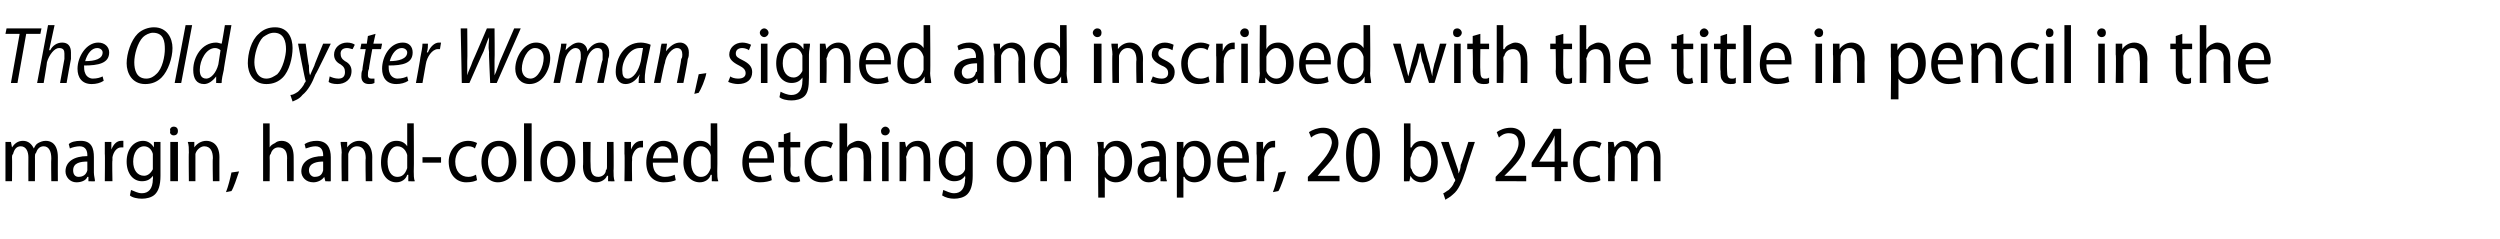 <?xml version="1.0" standalone="no"?><!DOCTYPE svg PUBLIC "-//W3C//DTD SVG 1.1//EN" "http://www.w3.org/Graphics/SVG/1.1/DTD/svg11.dtd"><svg xmlns="http://www.w3.org/2000/svg" version="1.1" width="229px" height="21.9px" viewBox="0 -2 229 21.9" style="top:-2px"><desc>The Old Oyster Woman, signed and inscribed with the title in pencil in the margin, hand-coloured etching on paper, 20</desc><defs/><g id="Polygon145033"><path d="m.5 12v-1h.5l.1.5s-.02.04 0 0c.2-.3.5-.6 1-.6c.5 0 .8.3 1 .7c.1-.2.2-.4.4-.5c.2-.1.4-.2.7-.2c.5 0 1.1.3 1.1 1.5c-.01 0 0 2.2 0 2.2h-.6s-.03-2.09 0-2.1c0-.6-.2-1.1-.7-1.1c-.4 0-.6.3-.7.6c-.1.1-.1.2-.1.4c.01-.05 0 2.2 0 2.2h-.6s-.01-2.21 0-2.2c0-.5-.2-1-.7-1c-.4 0-.6.3-.7.7c-.1.1-.1.2-.1.3c.02 0 0 2.2 0 2.2h-.6V12zm8.1 1.8c0 .3.1.6.1.8c-.01.02-.6 0-.6 0v-.4h-.1c-.1.3-.5.5-1 .5c-.6 0-1-.5-1-1c0-.9.8-1.4 2-1.4v-.1c0-.3-.1-.8-.7-.8c-.3 0-.7.1-.9.2l-.1-.4c.2-.2.6-.3 1.1-.3c1 0 1.2.7 1.2 1.5v1.4zm-.6-1c-.6 0-1.3.1-1.3.8c0 .4.2.6.5.6c.4 0 .7-.2.8-.6v-.8zm1.6-.7V11h.6v.7s.01-.04 0 0c.2-.5.5-.8.9-.8h.2v.6h-.2c-.4 0-.7.4-.8.9v.3c-.04-.03 0 1.9 0 1.9h-.7s.03-2.53 0-2.5zm5.1 2c0 .9-.2 1.4-.5 1.7c-.3.3-.8.4-1.2.4c-.4 0-.9-.1-1.1-.3l.1-.5c.3.1.6.3 1 .3c.6 0 1-.4 1-1.3c.03.04 0-.3 0-.3c0 0 .02-.04 0 0c-.2.3-.5.5-1 .5c-.8 0-1.4-.7-1.4-1.8c0-1.2.7-1.9 1.5-1.9c.5 0 .8.3 1 .6c-.01 0 0 0 0 0v-.5h.6v3.1zm-.7-1.7v-.3c-.1-.4-.4-.7-.8-.7c-.6 0-1 .6-1 1.4c0 .8.4 1.3 1 1.3c.3 0 .6-.2.8-.6v-1.1zm1.6 2.2V11h.7v3.6h-.7zm.7-4.6c0 .2-.1.4-.4.4c-.2 0-.4-.2-.3-.4c-.1-.2.1-.4.3-.4c.3 0 .4.2.4.4zm1 2c0-.4 0-.7-.1-1h.6v.5s.05.04 0 0c.2-.3.6-.6 1.1-.6c.5 0 1.2.3 1.2 1.5c-.01-.02 0 2.2 0 2.2h-.6s-.04-2.14 0-2.1c0-.6-.2-1.1-.8-1.1c-.3 0-.7.3-.8.7v2.5h-.6s-.03-2.64 0-2.6zm3.4 3.6c.2-.5.4-1.3.5-1.8l.7-.1c-.2.6-.5 1.5-.7 1.8l-.5.1zm3.4-6.3h.6v2.2s.03.01 0 0c.1-.2.3-.3.5-.4c.1-.1.3-.2.6-.2c.5 0 1.1.3 1.1 1.5c.01-.01 0 2.2 0 2.2h-.6s-.02-2.14 0-2.1c0-.6-.2-1-.8-1c-.3 0-.6.2-.7.6c-.1.1-.1.2-.1.3c.02-.02 0 2.2 0 2.2h-.6V9.3zm6.2 4.5v.8c.02.02-.5 0-.5 0l-.1-.4s-.02-.01 0 0c-.2.3-.6.5-1 .5c-.7 0-1.1-.5-1.1-1c0-.9.8-1.4 2-1.4v-.1c0-.3-.1-.8-.7-.8c-.3 0-.6.1-.9.2l-.1-.4c.3-.2.7-.3 1.1-.3c1 0 1.3.7 1.3 1.5v1.4zm-.7-1c-.5 0-1.3.1-1.3.8c0 .4.3.6.5.6c.5 0 .7-.2.8-.6v-.8zm1.7-.8c0-.4-.1-.7-.1-1h.6v.5s.04.04 0 0c.2-.3.6-.6 1.1-.6c.5 0 1.2.3 1.2 1.5c-.01-.02 0 2.2 0 2.2h-.6s-.04-2.14 0-2.1c0-.6-.2-1.1-.8-1.1c-.4 0-.7.3-.8.7v2.5h-.6s-.04-2.64 0-2.6zm6.6-2.7s.03 4.41 0 4.4c0 .3 0 .7.1.9c-.04.02-.6 0-.6 0v-.6s-.05.05-.1 0c-.1.4-.5.7-1 .7c-.8 0-1.4-.7-1.4-1.8c0-1.3.6-2 1.4-2c.5 0 .8.2 1 .5c-.01.04 0 0 0 0V9.3h.6zm-.6 3.1v-.2c-.1-.4-.4-.8-.9-.8c-.6 0-.9.7-.9 1.4c0 .8.3 1.4.9 1.4c.4 0 .7-.2.9-.8v-1zm3.1 0v.5h-1.7v-.5h1.7zm3.3 2.1c-.2.1-.5.2-1 .2c-.9 0-1.6-.7-1.6-1.9c0-1 .7-1.9 1.8-1.9c.3 0 .6.1.8.2l-.2.5c-.1-.1-.3-.2-.6-.2c-.8 0-1.2.7-1.2 1.4c0 .9.5 1.4 1.2 1.4c.3 0 .5-.1.7-.2l.1.5zm3.6-1.7c0 1.3-.9 1.9-1.7 1.9c-.8 0-1.5-.7-1.5-1.9c0-1.2.7-1.9 1.6-1.9c.9 0 1.6.7 1.6 1.9zm-2.6 0c0 .8.4 1.4 1 1.4c.6 0 .9-.7.9-1.4c0-.6-.2-1.4-.9-1.4c-.7 0-1 .8-1 1.4zM48 9.3h.7v5.3h-.7V9.3zm4.7 3.5c0 1.3-.9 1.9-1.6 1.9c-.9 0-1.6-.7-1.6-1.9c0-1.2.7-1.9 1.6-1.9c.9 0 1.6.7 1.6 1.9zm-2.6 0c0 .8.4 1.4 1 1.4c.6 0 .9-.7.9-1.4c0-.6-.2-1.4-.9-1.4c-.7 0-1 .8-1 1.4zm6.1.8c0 .4 0 .7.1 1c-.04.02-.6 0-.6 0v-.5h-.1c-.1.3-.5.6-1 .6c-.6 0-1.2-.4-1.2-1.5c.04-.03 0-2.2 0-2.2h.7s-.03 2.07 0 2.1c0 .6.1 1.1.7 1.1c.4 0 .7-.3.7-.6c.1-.1.1-.2.1-.3V11h.6s.03 2.63 0 2.6zm1-1.5V11h.6v.7s.02-.04 0 0c.2-.5.5-.8 1-.8h.1v.6h-.2c-.4 0-.7.4-.8.9v.3c-.03-.03 0 1.9 0 1.9h-.7s.04-2.53 0-2.5zm2.6.8c0 1 .6 1.3 1.1 1.3c.4 0 .7-.1.9-.2l.1.5c-.2.1-.6.2-1.1.2c-1 0-1.6-.7-1.6-1.8c0-1.2.6-2 1.6-2c1 0 1.3 1 1.3 1.7v.3h-2.3zm1.7-.4c0-.6-.2-1.1-.8-1.1c-.6 0-.8.6-.9 1.1h1.7zm4.2-3.2s.03 4.41 0 4.4c0 .3 0 .7.1.9c-.04.02-.6 0-.6 0v-.6s-.06.05-.1 0c-.1.4-.5.7-1 .7c-.8 0-1.5-.7-1.5-1.8c0-1.3.7-2 1.5-2c.5 0 .8.2 1 .5c-.02.04 0 0 0 0V9.3h.6zm-.6 3.1v-.2c-.1-.4-.4-.8-.9-.8c-.6 0-.9.7-.9 1.4c0 .8.3 1.4.9 1.4c.4 0 .7-.2.9-.8v-1zm3.5.5c0 1 .5 1.3 1.1 1.3c.4 0 .7-.1.9-.2l.1.5c-.2.1-.6.2-1.1.2c-1 0-1.6-.7-1.6-1.8c0-1.2.6-2 1.5-2c1.1 0 1.4 1 1.4 1.7v.3h-2.3zm1.7-.4c0-.6-.2-1.1-.8-1.1c-.6 0-.9.6-.9 1.1h1.7zm2.1-2.4v.9h.9v.5h-.9s.03 1.99 0 2c0 .5.2.7.5.7c.1 0 .2 0 .3-.1l.1.5c-.2.1-.3.1-.6.1c-.3 0-.5-.1-.7-.3c-.1-.2-.2-.5-.2-.9v-2h-.5v-.5h.5v-.7l.6-.2zm3.9 4.4c-.2.1-.5.2-1 .2c-1 0-1.6-.7-1.6-1.9c0-1 .7-1.9 1.8-1.9c.3 0 .6.1.8.2l-.2.5c-.1-.1-.3-.2-.6-.2c-.8 0-1.2.7-1.2 1.4c0 .9.5 1.4 1.2 1.4c.3 0 .5-.1.7-.2l.1.5zm.6-5.2h.7v2.2s-.01.01 0 0c.1-.2.2-.3.4-.4c.2-.1.4-.2.6-.2c.5 0 1.2.3 1.2 1.5c-.03-.01 0 2.2 0 2.2h-.7s.04-2.14 0-2.1c0-.6-.1-1-.7-1c-.4 0-.7.2-.8.6v.3c-.02-.02 0 2.2 0 2.2h-.7V9.3zm3.9 5.3V11h.6v3.6h-.6zm.7-4.6c0 .2-.2.4-.4.4c-.3 0-.4-.2-.4-.4c0-.2.2-.4.4-.4c.2 0 .4.2.4.4zm.9 2v-1h.5l.1.5s-.01.04 0 0c.2-.3.5-.6 1.1-.6c.5 0 1.1.3 1.1 1.5c.04-.02 0 2.2 0 2.2h-.6v-2.1c0-.6-.2-1.1-.7-1.1c-.4 0-.7.3-.8.7c0 .1-.1.2-.1.3c.05.01 0 2.2 0 2.2h-.6V12zm6.7 2.1c0 .9-.2 1.4-.5 1.7c-.3.3-.8.4-1.2.4c-.4 0-.8-.1-1.1-.3l.1-.5c.3.1.6.3 1 .3c.6 0 1-.4 1-1.3c.04.04 0-.3 0-.3c0 0 .02-.04 0 0c-.2.3-.5.5-1 .5c-.8 0-1.4-.7-1.4-1.8c0-1.2.7-1.9 1.5-1.9c.5 0 .8.3 1 .6c-.01 0 0 0 0 0v-.5h.6v3.1zm-.7-1.7v-.3c-.1-.4-.4-.7-.8-.7c-.6 0-1 .6-1 1.4c0 .8.4 1.3 1 1.3c.3 0 .7-.2.8-.6v-1.1zm6.1.4c0 1.3-.8 1.9-1.6 1.9c-.9 0-1.6-.7-1.6-1.9c0-1.2.7-1.9 1.6-1.9c1 0 1.6.7 1.6 1.9zm-2.6 0c0 .8.4 1.4 1 1.4c.6 0 1-.7 1-1.4c0-.6-.3-1.4-1-1.4c-.7 0-1 .8-1 1.4zm3.4-.8c0-.4 0-.7-.1-1h.6v.5s.06.04.1 0c.1-.3.5-.6 1.1-.6c.5 0 1.1.3 1.1 1.5c.01-.02 0 2.2 0 2.2h-.6s-.02-2.14 0-2.1c0-.6-.2-1.1-.8-1.1c-.3 0-.6.3-.7.7c-.1.1-.1.2-.1.3c.02.01 0 2.2 0 2.2h-.6s-.02-2.64 0-2.6zm5.3.2c0-.5 0-.9-.1-1.2h.6v.6s.06-.04.1 0c.2-.5.6-.7 1.1-.7c.8 0 1.4.7 1.4 1.9c0 1.3-.7 1.9-1.5 1.9c-.4 0-.8-.2-1-.5c.02-.02 0 0 0 0v1.9h-.6s-.03-3.93 0-3.9zm.6 1v.3c.2.5.5.7.9.7c.6 0 .9-.6.9-1.4c0-.7-.3-1.4-.9-1.4c-.4 0-.8.4-.9.8v1zm5.6.6c0 .3 0 .6.1.8c-.03.02-.6 0-.6 0v-.4h-.1c-.2.3-.5.5-1 .5c-.6 0-1-.5-1-1c0-.9.8-1.4 2-1.4v-.1c0-.3-.1-.8-.8-.8c-.3 0-.6.1-.8.2l-.1-.4c.2-.2.6-.3 1-.3c1 0 1.3.7 1.3 1.5v1.4zm-.6-1c-.6 0-1.4.1-1.4.8c0 .4.3.6.6.6c.4 0 .7-.2.8-.6v-.8zm1.6-.6V11h.6v.6s0-.04 0 0c.2-.5.6-.7 1.1-.7c.8 0 1.4.7 1.4 1.9c0 1.3-.7 1.9-1.5 1.9c-.4 0-.8-.2-.9-.5c-.04-.02-.1 0-.1 0v1.9h-.6v-3.9zm.6 1c0 .1 0 .2.1.3c.1.5.4.7.8.7c.7 0 1-.6 1-1.4c0-.7-.3-1.4-1-1.4c-.4 0-.7.4-.8.8c0 .1-.1.2-.1.3v.7zm3.7-.3c0 1 .5 1.3 1.1 1.3c.4 0 .7-.1.9-.2l.1.5c-.2.1-.6.2-1.1.2c-1 0-1.6-.7-1.6-1.8c0-1.2.6-2 1.5-2c1.1 0 1.4 1 1.4 1.7v.3h-2.3zm1.7-.4c0-.6-.2-1.1-.8-1.1c-.6 0-.9.6-.9 1.1h1.7zm1.3-.4V11h.6v.7s.02-.04 0 0c.2-.5.5-.8 1-.8h.1v.6h-.2c-.4 0-.7.4-.8.9v.3c-.02-.03 0 1.9 0 1.9h-.7s.05-2.53 0-2.5zm1.5 3.5c.2-.5.4-1.3.5-1.8l.7-.1c-.2.6-.5 1.5-.7 1.8l-.5.1zm3.2-1v-.4l.5-.5c1-1.1 1.6-1.8 1.7-2.6c0-.5-.3-.9-.9-.9c-.4 0-.8.2-1 .4l-.2-.5c.3-.2.8-.4 1.3-.4c1 0 1.4.7 1.4 1.4c0 .9-.7 1.7-1.6 2.6c.05-.01-.3.4-.3.4h2v.5h-2.9zm6.6-2.4c0 1.6-.6 2.5-1.6 2.5c-.9 0-1.5-.9-1.5-2.5c0-1.6.7-2.5 1.6-2.5c.9 0 1.5.9 1.5 2.5zm-2.4 0c0 1.2.3 2 .9 2c.6 0 .8-.8.8-2c0-1.2-.2-2-.8-2c-.6 0-.9.7-.9 2zm4.6-2.9h.6v2.2s.05.03.1 0c.2-.4.5-.6 1-.6c.9 0 1.4.7 1.4 1.9c0 1.3-.7 1.9-1.5 1.9c-.4 0-.8-.2-1-.6c-.02-.04 0 0 0 0l-.1.5s-.52.02-.5 0v-.9c.01.01 0-4.4 0-4.4zm.6 3.9c0 .1 0 .2.1.3c.1.4.4.7.8.7c.6 0 1-.6 1-1.4c0-.7-.3-1.4-1-1.4c-.4 0-.7.4-.8.8c0 .1-.1.2-.1.3v.7zm3.5-2.2l.7 2.1c.1.3.2.5.2.8c.1-.2.2-.5.2-.8c.04.02.7-2.1.7-2.1h.6s-.84 2.51-.8 2.5c-.4 1.2-.7 1.9-1.2 2.3c-.3.3-.6.4-.7.5l-.2-.6c.1 0 .3-.2.5-.3c.2-.2.4-.4.5-.7c.1-.1.1-.2.1-.2c0 0 0-.1-.1-.2c.03.04-1.2-3.3-1.2-3.3h.7zm4.3 3.6v-.4s.45-.49.5-.5c1-1.1 1.6-1.8 1.6-2.6c0-.5-.2-.9-.9-.9c-.4 0-.7.2-.9.4l-.2-.5c.3-.2.7-.4 1.3-.4c.9 0 1.3.7 1.3 1.4c0 .9-.6 1.7-1.5 2.6l-.4.4h2v.5H137zm5.4 0v-1.3h-2.1v-.4l2-3.1h.7v3h.6v.5h-.6v1.3h-.6zm0-1.8s.02-1.57 0-1.6v-.8c-.1.3-.2.5-.4.8l-1 1.6h1.4zm4.2 1.7c-.1.1-.5.2-.9.2c-1 0-1.6-.7-1.6-1.9c0-1 .7-1.9 1.8-1.9c.3 0 .6.1.8.2l-.2.5c-.1-.1-.3-.2-.7-.2c-.7 0-1.1.7-1.1 1.4c0 .9.5 1.4 1.1 1.4c.3 0 .6-.1.7-.2l.1.5zm.7-2.5v-1h.5l.1.5s0 .04 0 0c.2-.3.5-.6 1-.6c.5 0 .8.3 1 .7c.1-.2.2-.4.4-.5c.2-.1.4-.2.7-.2c.5 0 1.1.3 1.1 1.5v2.2h-.6s-.02-2.09 0-2.1c0-.6-.2-1.1-.7-1.1c-.4 0-.6.3-.7.6c-.1.1-.1.2-.1.4c.03-.05 0 2.2 0 2.2h-.6s.01-2.21 0-2.2c0-.5-.2-1-.7-1c-.3 0-.6.3-.7.7c0 .1-.1.2-.1.3c.04 0 0 2.2 0 2.2h-.6s.02-2.64 0-2.6z" stroke="none" fill="#000"/></g><g id="Polygon145032"><path d="m1.8 1.1H.5L.6.6h3.2l-.1.5H2.4l-.8 4.5h-.6l.8-4.5zm1.6 4.5l1-5.3h.6l-.5 2.3h.1c.2-.4.6-.7 1.1-.7c.5 0 .8.3.8.9v.6c-.02.03-.4 2.2-.4 2.2h-.6l.4-2.2v-.5c0-.3-.1-.5-.5-.5c-.4 0-.9.6-1.1 1.3c.02.03-.3 1.9-.3 1.9h-.6zm6.1-.2c-.3.2-.7.3-1.1.3c-.9 0-1.3-.6-1.3-1.4c0-1.1.8-2.4 1.9-2.4c.6 0 1 .4 1 .9c0 1-1 1.2-2.3 1.2c0 .2 0 .5.1.7c.1.3.4.5.7.5c.4 0 .7-.1.9-.2l.1.4zm-.1-2.6c0-.2-.2-.4-.5-.4c-.5 0-.9.5-1.1 1.2c.9 0 1.6-.2 1.6-.8zm6.4-.4c0 .9-.4 2.1-1 2.7c-.4.4-.9.6-1.5.6c-1.2 0-1.7-1-1.7-1.9c0-.9.4-2.1 1-2.7c.4-.4 1-.6 1.5-.6c1.2 0 1.7 1 1.7 1.9zm-2.7-1c-.5.5-.8 1.6-.8 2.3c0 .7.2 1.5 1.1 1.5c.4 0 .7-.2.9-.4c.6-.5.8-1.7.8-2.3c0-.7-.1-1.5-1.1-1.5c-.3 0-.7.2-.9.4zM16 5.6l1-5.3h.6l-1 5.3h-.6zM21.2.3s-.74 4.14-.7 4.1c-.1.4-.2.9-.2 1.2c0 .02-.5 0-.5 0v-.6s.03-.05 0 0c-.3.4-.7.7-1.1.7c-.7 0-1-.5-1-1.3c0-1.2.8-2.5 2.1-2.5c.2 0 .4.1.5.1c.02.05.3-1.7.3-1.7h.6zm-1 2.3c-.1-.1-.3-.2-.5-.2c-.8 0-1.4 1.1-1.4 2c0 .4.1.8.6.8c.4 0 .9-.5 1.1-1.3l.2-1.3zm6.6-.2c0 .9-.3 2.1-.9 2.7c-.4.4-.9.6-1.5.6c-1.2 0-1.7-1-1.7-1.9c0-.9.3-2.1 1-2.7c.4-.4.9-.6 1.5-.6c1.2 0 1.6 1 1.6 1.9zm-2.7-1c-.5.5-.8 1.6-.8 2.3c0 .7.3 1.5 1.1 1.5c.4 0 .7-.2 1-.4c.5-.5.8-1.7.8-2.3c0-.7-.2-1.5-1.1-1.5c-.4 0-.7.2-1 .4zM28 2s.25 1.98.3 2c0 .4 0 .6.1.9c.1-.2.2-.5.4-.9c-.04.01.8-2 .8-2h.7s-1.35 2.81-1.4 2.8c-.3.8-.7 1.5-1.2 1.9c-.3.4-.7.5-.9.6l-.2-.6c.2 0 .4-.1.7-.3c.2-.2.5-.5.6-.8c.1-.1.1-.1.1-.2c-.05.01-.7-3.4-.7-3.4h.7zm2.2 3c.2.1.5.2.8.2c.4 0 .6-.2.6-.6c0-.3-.1-.5-.4-.7c-.4-.2-.6-.5-.6-.9c0-.6.5-1.1 1.2-1.1c.3 0 .6.1.7.2l-.2.4c-.1 0-.3-.1-.5-.1c-.4 0-.6.2-.6.5c0 .3.1.5.4.7c.4.2.6.5.6.9c0 .8-.6 1.2-1.3 1.2c-.4 0-.7-.1-.8-.2l.1-.5zm4.2-3.9l-.2.9h.8l-.1.5h-.8s-.34 1.82-.3 1.8c-.1.2-.1.4-.1.6c0 .2.1.3.3.3h.3v.4c-.2.1-.3.1-.5.1c-.5 0-.7-.3-.7-.7c0-.2 0-.4.1-.6c-.04-.03.3-1.9.3-1.9h-.5l.1-.5h.5l.1-.7l.7-.2zm3 4.3c-.3.2-.7.3-1.1.3c-.9 0-1.3-.6-1.3-1.4c0-1.1.7-2.4 1.9-2.4c.6 0 .9.4.9.9c0 1-.9 1.2-2.2 1.2c0 .2 0 .5.1.7c.1.3.4.5.7.5c.4 0 .7-.1.9-.2l.1.4zm-.1-2.6c0-.2-.2-.4-.5-.4c-.5 0-.9.5-1.1 1.2c.8 0 1.6-.2 1.6-.8zm.8 2.8s.43-2.34.4-2.3c.1-.5.2-1 .2-1.3h.5c0 .2 0 .5-.1.8h.1c.2-.5.6-.9 1-.9h.2l-.1.6h-.2c-.5 0-1 .7-1.1 1.4l-.3 1.7h-.6zm4.2 0l-.1-5h.6s.03 2.99 0 3v1.3c.1-.4.3-.7.5-1.3c.01.02 1.3-3 1.3-3h.7s.03 2.9 0 2.9v1.4c.2-.4.3-.8.5-1.3l1.3-3h.6l-2.2 5h-.6s-.14-2.85-.1-2.8c-.1-.6 0-.9 0-1.4c-.2.4-.3.8-.5 1.3c-.02-.01-1.3 2.9-1.3 2.9h-.7zm8.1-2.3c0 1.1-.7 2.4-1.9 2.4c-.8 0-1.3-.6-1.3-1.4c0-1.1.8-2.4 1.9-2.4c.9 0 1.3.7 1.3 1.4zm-2.6 1c0 .5.3.9.8.9c.7 0 1.2-1.1 1.2-1.9c0-.4-.2-.9-.8-.9c-.7 0-1.2 1.1-1.2 1.9zm2.9 1.3s.52-2.49.5-2.5c.1-.4.2-.8.2-1.1h.5l-.1.6s.05.05 0 0c.4-.4.8-.7 1.2-.7c.5 0 .8.4.8.8c.3-.5.7-.8 1.2-.8c.4 0 .8.3.8.9c0 .2 0 .4-.1.6c.05.03-.4 2.2-.4 2.2h-.6s.45-2.14.5-2.1v-.5c0-.4-.1-.6-.5-.6c-.4 0-.9.5-1 1.3c-.02.02-.4 1.9-.4 1.9h-.6s.46-2.16.5-2.2v-.4c0-.3-.1-.6-.5-.6c-.4 0-.9.6-1 1.3c-.02.04-.4 1.9-.4 1.9h-.6zm7.8 0c0-.2 0-.5.1-.8c-.4.7-.9.9-1.3.9c-.6 0-.9-.5-.9-1.1c0-1.3.8-2.7 2.3-2.7c.3 0 .7.1.9.2L59.2 4c-.1.6-.2 1.2-.1 1.6h-.6zm.4-3.2h-.3c-.9 0-1.6 1.1-1.6 2c0 .5.1.8.5.8c.5 0 1-.7 1.2-1.6l.2-1.2zm1 3.2l.5-2.5c.1-.4.1-.8.2-1.1h.5l-.1.7s.04-.03 0 0c.4-.5.8-.8 1.3-.8c.4 0 .8.3.8.9c0 .2 0 .4-.1.6c.03.03-.4 2.2-.4 2.2h-.6s.43-2.15.4-2.2c.1-.1.1-.3.1-.4c0-.3-.1-.6-.5-.6c-.4 0-1 .6-1.1 1.4c-.04-.01-.4 1.8-.4 1.8h-.6zm3.7 1c.1-.5.3-1.3.4-1.8l.7-.1c-.1.6-.5 1.5-.7 1.8l-.4.1zM66.9 5c.1.1.4.2.7.2c.5 0 .7-.2.7-.5c0-.3-.2-.5-.6-.7c-.6-.3-.9-.6-.9-1c0-.6.5-1.1 1.2-1.1c.3 0 .6.1.8.2l-.2.5c-.1-.1-.4-.2-.6-.2c-.4 0-.6.2-.6.5c0 .3.2.4.6.6c.6.3.9.6.9 1.1c0 .7-.5 1.1-1.3 1.1c-.3 0-.7-.1-.9-.2l.2-.5zm2.8.6V2h.6v3.6h-.6zm.7-4.6c0 .2-.2.4-.4.4c-.2 0-.4-.2-.4-.4c0-.2.2-.4.4-.4c.2 0 .4.2.4.4zm3.7 4.1c0 .9-.1 1.4-.4 1.7c-.3.3-.8.4-1.2.4c-.4 0-.9-.1-1.1-.3l.1-.5c.2.1.6.3 1 .3c.6 0 1-.4 1-1.3c.02.04 0-.3 0-.3c0 0 .01-.04 0 0c-.2.3-.5.5-1 .5c-.8 0-1.4-.7-1.4-1.8c0-1.2.7-1.9 1.5-1.9c.5 0 .8.3 1 .6c-.03 0 0 0 0 0v-.5h.6c0 .3-.1.6-.1 1v2.1zm-.6-1.7v-.3c-.1-.4-.4-.7-.8-.7c-.6 0-1 .6-1 1.4c0 .8.4 1.3 1 1.3c.3 0 .6-.2.8-.6V3.4zm1.6-.4v-1h.5l.1.5s0 .04 0 0c.2-.3.6-.6 1.1-.6c.5 0 1.1.3 1.1 1.5c.04-.02 0 2.2 0 2.2h-.6V3.5c0-.6-.2-1.1-.7-1.1c-.4 0-.7.3-.8.7c0 .1-.1.2-.1.3c.05.01 0 2.2 0 2.2h-.6V3zm4.2.9c0 1 .6 1.3 1.1 1.3c.4 0 .7-.1.9-.2l.1.5c-.2.1-.6.2-1 .2c-1.1 0-1.7-.7-1.7-1.8c0-1.2.6-2 1.6-2c1 0 1.3 1 1.3 1.7v.3h-2.3zm1.7-.4c0-.6-.2-1.1-.8-1.1c-.6 0-.8.6-.9 1.1h1.7zM85.2.3s.04 4.41 0 4.4c0 .3.1.7.1.9c-.03.02-.6 0-.6 0v-.6s-.05.05 0 0c-.2.4-.6.7-1.1.7c-.8 0-1.4-.7-1.4-1.8c0-1.3.6-2 1.4-2c.5 0 .8.2 1 .5c-.01.04 0 0 0 0V.3h.6zm-.6 3.1v-.2c-.1-.4-.4-.8-.8-.8c-.7 0-1 .7-1 1.4c0 .8.3 1.4.9 1.4c.4 0 .7-.2.9-.8v-1zm5.5 1.4v.8c.03.02-.5 0-.5 0l-.1-.4s-.02-.01 0 0c-.2.3-.6.5-1 .5c-.7 0-1.1-.5-1.1-1c0-.9.8-1.4 2-1.4v-.1c0-.3-.1-.8-.7-.8c-.3 0-.6.1-.9.2l-.1-.4c.3-.2.7-.3 1.1-.3c1 0 1.3.7 1.3 1.5v1.4zm-.6-1c-.6 0-1.4.1-1.4.8c0 .4.3.6.5.6c.5 0 .7-.2.8-.6c.1 0 .1-.1.1-.2v-.6zm1.6-.8c0-.4-.1-.7-.1-1h.6v.5s.05.04 0 0c.2-.3.6-.6 1.1-.6c.5 0 1.2.3 1.2 1.5c-.01-.02 0 2.2 0 2.2h-.6s-.04-2.14 0-2.1c0-.6-.2-1.1-.8-1.1c-.3 0-.7.3-.8.7v2.5h-.6s-.04-2.64 0-2.6zM97.7.3s.04 4.41 0 4.4c0 .3.1.7.1.9c-.03.02-.6 0-.6 0v-.6s-.05.05 0 0c-.2.4-.6.7-1.1.7c-.8 0-1.4-.7-1.4-1.8c0-1.3.6-2 1.4-2c.5 0 .8.2 1 .5c-.01.04 0 0 0 0V.3h.6zm-.6 3.1v-.2c-.1-.4-.4-.8-.8-.8c-.7 0-1 .7-1 1.4c0 .8.3 1.4.9 1.4c.4 0 .8-.2.9-.8v-1zm3.1 2.2V2h.7v3.6h-.7zm.7-4.6c0 .2-.1.4-.4.4c-.2 0-.4-.2-.4-.4c0-.2.2-.4.4-.4c.3 0 .4.2.4.4zm1 2c0-.4-.1-.7-.1-1h.6v.5s.04.04 0 0c.2-.3.6-.6 1.1-.6c.5 0 1.2.3 1.2 1.5c-.02-.02 0 2.2 0 2.2h-.6s-.05-2.14 0-2.1c0-.6-.2-1.1-.8-1.1c-.4 0-.7.3-.8.7v.3c-.01.01 0 2.2 0 2.2h-.6s-.04-2.64 0-2.6zm3.7 2c.2.1.5.2.8.2c.4 0 .6-.2.6-.5c0-.3-.1-.5-.6-.7c-.6-.3-.9-.6-.9-1c0-.6.5-1.1 1.2-1.1c.3 0 .6.1.8.2l-.1.5c-.2-.1-.4-.2-.7-.2c-.4 0-.6.2-.6.5c0 .3.2.4.6.6c.6.3.9.6.9 1.1c0 .7-.5 1.1-1.2 1.1c-.4 0-.7-.1-1-.2l.2-.5zm5.2.5c-.2.1-.5.2-1 .2c-1 0-1.6-.7-1.6-1.9c0-1 .7-1.9 1.8-1.9c.3 0 .6.1.8.2l-.2.5c-.1-.1-.3-.2-.6-.2c-.8 0-1.2.7-1.2 1.4c0 .9.5 1.4 1.2 1.4c.3 0 .5-.1.7-.2l.1.5zm.6-2.4V2h.6v.7s.02-.04 0 0c.2-.5.5-.8 1-.8h.1v.6h-.2c-.4 0-.7.4-.8.9v.3c-.03-.03 0 1.9 0 1.9h-.7s.04-2.53 0-2.5zm2.3 2.5V2h.6v3.6h-.6zm.7-4.6c0 .2-.1.4-.4.4c-.2 0-.4-.2-.4-.4c0-.2.2-.4.4-.4c.3 0 .4.2.4.4zm1-.7h.6v2.2s0 .03 0 0c.2-.4.6-.6 1.1-.6c.8 0 1.4.7 1.4 1.9c0 1.3-.8 1.9-1.5 1.9c-.5 0-.8-.2-1.1-.6c.02-.04 0 0 0 0v.5s-.57.02-.6 0c0-.2.1-.6.1-.9c-.04.01 0-4.4 0-4.4zm.6 3.9v.3c.1.4.5.7.9.7c.6 0 .9-.6.9-1.4c0-.7-.3-1.4-.9-1.4c-.4 0-.8.4-.9.8v1zm3.6-.3c0 1 .6 1.3 1.1 1.3c.5 0 .7-.1.9-.2l.1.5c-.2.1-.6.2-1 .2c-1.1 0-1.7-.7-1.7-1.8c0-1.2.6-2 1.6-2c1 0 1.3 1 1.3 1.7v.3h-2.3zm1.7-.4c0-.6-.2-1.1-.8-1.1c-.6 0-.8.6-.9 1.1h1.7zm4.2-3.2s.04 4.41 0 4.4c0 .3.1.7.1.9c-.03.02-.6 0-.6 0v-.6s-.04.05 0 0c-.2.4-.6.7-1.1.7c-.8 0-1.4-.7-1.4-1.8c0-1.3.6-2 1.4-2c.5 0 .8.2 1 .5c0 .04 0 0 0 0V.3h.6zm-.6 3.1v-.2c-.1-.4-.4-.8-.8-.8c-.7 0-1 .7-1 1.4c0 .8.3 1.4.9 1.4c.4 0 .8-.2.9-.8v-1zm3.4-1.4s.44 1.82.4 1.8L129 5l.3-1.2l.5-1.8h.6s.47 1.79.5 1.8l.3 1.2c0-.4.1-.8.2-1.2c.04 0 .5-1.8.5-1.8h.6l-1.1 3.6h-.5s-.53-1.71-.5-1.7c-.2-.4-.2-.8-.3-1.2c-.1.5-.2.8-.3 1.2c-.02-.01-.6 1.7-.6 1.7h-.5L127.6 2h.7zm4.9 3.6V2h.6v3.6h-.6zm.7-4.6c0 .2-.2.4-.4.4c-.3 0-.4-.2-.4-.4c0-.2.1-.4.4-.4c.2 0 .4.2.4.4zm1.7.1v.9h.8v.5h-.8s-.03 1.99 0 2c0 .5.1.7.4.7c.2 0 .3 0 .4-.1v.5c-.1.1-.3.1-.5.1c-.3 0-.6-.1-.7-.3c-.2-.2-.3-.5-.3-.9c.04 0 0-2 0-2h-.5v-.5h.5v-.7l.7-.2zm1.5-.8h.6v2.2h.1c.1-.2.2-.3.4-.4c.2-.1.4-.2.6-.2c.5 0 1.1.3 1.1 1.5c.03-.01 0 2.2 0 2.2h-.6V3.5c0-.6-.2-1-.7-1c-.4 0-.7.2-.8.6c-.1.1-.1.2-.1.3c.04-.02 0 2.2 0 2.2h-.6V.3zm6.1.8v.9h.8v.5h-.8s-.03 1.99 0 2c0 .5.1.7.4.7c.2 0 .3 0 .4-.1v.5c-.1.1-.3.1-.5.1c-.3 0-.6-.1-.7-.3c-.2-.2-.3-.5-.3-.9c.04 0 0-2 0-2h-.5v-.5h.5v-.7l.7-.2zm1.5-.8h.6v2.2h.1c.1-.2.2-.3.4-.4c.2-.1.4-.2.6-.2c.5 0 1.1.3 1.1 1.5c.04-.01 0 2.2 0 2.2h-.6V3.5c0-.6-.2-1-.7-1c-.4 0-.7.2-.8.6c0 .1-.1.2-.1.3c.05-.02 0 2.2 0 2.2h-.6V.3zm4.2 3.6c0 1 .6 1.3 1.1 1.3c.4 0 .7-.1.9-.2l.1.5c-.2.1-.6.2-1 .2c-1.1 0-1.7-.7-1.7-1.8c0-1.2.6-2 1.6-2c1 0 1.3 1 1.3 1.7v.3h-2.3zm1.7-.4c0-.6-.2-1.1-.8-1.1c-.6 0-.8.6-.9 1.1h1.7zm3.6-2.4v.9h.9v.5h-.9s.03 1.99 0 2c0 .5.2.7.5.7c.1 0 .2 0 .3-.1l.1.5c-.2.1-.3.1-.6.1c-.3 0-.5-.1-.7-.3c-.1-.2-.2-.5-.2-.9v-2h-.5v-.5h.5v-.7l.6-.2zm1.6 4.5V2h.6v3.6h-.6zm.7-4.6c0 .2-.2.4-.4.4c-.3 0-.4-.2-.4-.4c0-.2.2-.4.4-.4c.2 0 .4.2.4.4zm1.7.1v.9h.8v.5h-.8s-.02 1.99 0 2c0 .5.1.7.4.7c.2 0 .3 0 .4-.1v.5c-.1.1-.3.1-.5.1c-.3 0-.6-.1-.7-.3c-.2-.2-.2-.5-.2-.9c-.05 0 0-2 0-2h-.6v-.5h.6v-.7l.6-.2zm1.5-.8h.7v5.3h-.7V.3zm2.1 3.6c0 1 .5 1.3 1.1 1.3c.4 0 .7-.1.9-.2l.1.5c-.2.1-.6.2-1.1.2c-1 0-1.6-.7-1.6-1.8c0-1.2.6-2 1.5-2c1.1 0 1.4 1 1.4 1.7v.3h-2.3zm1.7-.4c0-.6-.2-1.1-.8-1.1c-.6 0-.9.6-.9 1.1h1.7zm2.8 2.1V2h.6v3.6h-.6zM167 1c0 .2-.1.4-.4.4c-.2 0-.4-.2-.4-.4c0-.2.2-.4.4-.4c.3 0 .4.2.4.4zm.9 2v-1h.6v.5s.03.04 0 0c.2-.3.6-.6 1.1-.6c.5 0 1.2.3 1.2 1.5c-.03-.02 0 2.2 0 2.2h-.7s.04-2.14 0-2.1c0-.6-.1-1.1-.7-1.1c-.4 0-.7.3-.8.7v.3c-.02.01 0 2.2 0 2.2h-.7s.04-2.64 0-2.6zm5.3.2V2h.6v.6s.02-.04 0 0c.3-.5.7-.7 1.2-.7c.8 0 1.4.7 1.4 1.9c0 1.3-.8 1.9-1.5 1.9c-.5 0-.8-.2-1-.5c-.02-.02 0 0 0 0v1.9h-.7s.04-3.93 0-3.9zm.7 1v.3c.1.5.5.7.8.7c.7 0 1-.6 1-1.4c0-.7-.3-1.4-.9-1.4c-.4 0-.8.4-.9.8v1zm3.6-.3c0 1 .5 1.3 1.1 1.3c.4 0 .7-.1.9-.2l.1.5c-.2.1-.6.2-1.1.2c-1 0-1.6-.7-1.6-1.8c0-1.2.6-2 1.6-2c1 0 1.3 1 1.3 1.7v.3h-2.3zm1.7-.4c0-.6-.2-1.1-.8-1.1c-.6 0-.8.6-.9 1.1h1.7zm1.4-.5c0-.4 0-.7-.1-1h.6v.5s.06.04.1 0c.1-.3.5-.6 1-.6c.5 0 1.2.3 1.2 1.5v2.2h-.6s-.03-2.14 0-2.1c0-.6-.2-1.1-.8-1.1c-.3 0-.6.3-.8.7v.3c.01.01 0 2.2 0 2.2h-.6s-.03-2.64 0-2.6zm6.1 2.5c-.1.1-.4.2-.9.2c-1 0-1.6-.7-1.6-1.9c0-1 .7-1.9 1.8-1.9c.3 0 .6.1.8.2l-.2.5c-.1-.1-.3-.2-.6-.2c-.8 0-1.2.7-1.2 1.4c0 .9.5 1.4 1.2 1.4c.3 0 .5-.1.6-.2l.1.5zm.7.1V2h.7v3.6h-.7zm.7-4.6c0 .2-.1.4-.4.4c-.2 0-.3-.2-.3-.4c0-.2.1-.4.3-.4c.3 0 .4.2.4.4zm1-.7h.6v5.3h-.6V.3zm3.1 5.3V2h.6v3.6h-.6zm.7-4.6c0 .2-.1.4-.4.4c-.2 0-.4-.2-.4-.4c0-.2.2-.4.4-.4c.3 0 .4.2.4.4zm.9 2v-1h.6v.5s.03.04 0 0c.2-.3.6-.6 1.1-.6c.5 0 1.2.3 1.2 1.5c-.02-.02 0 2.2 0 2.2h-.7s.05-2.14 0-2.1c0-.6-.1-1.1-.7-1.1c-.4 0-.7.3-.8.7v.3c-.01.01 0 2.2 0 2.2h-.7s.05-2.64 0-2.6zm6.1-1.9v.9h.9v.5h-.9s.02 1.99 0 2c0 .5.2.7.5.7c.1 0 .2 0 .3-.1v.5c-.1.1-.3.1-.5.1c-.3 0-.5-.1-.7-.3c-.1-.2-.2-.5-.2-.9v-2h-.5v-.5h.5v-.7l.6-.2zm1.6-.8h.6v2.2s.01.01 0 0c.1-.2.3-.3.4-.4c.2-.1.4-.2.6-.2c.5 0 1.2.3 1.2 1.5c-.02-.01 0 2.2 0 2.2h-.6s-.05-2.14 0-2.1c0-.6-.2-1-.8-1c-.4 0-.7.2-.8.6v.3c-.01-.02 0 2.2 0 2.2h-.6V.3zm4.2 3.6c0 1 .5 1.3 1.1 1.3c.4 0 .7-.1.9-.2l.1.5c-.2.1-.6.2-1.1.2c-1 0-1.7-.7-1.7-1.8c0-1.2.7-2 1.6-2c1.1 0 1.4 1 1.4 1.7c0 .1 0 .2-.1.3h-2.2zm1.7-.4c0-.6-.2-1.1-.8-1.1c-.6 0-.9.6-.9 1.1h1.7z" stroke="none" fill="#000"/></g></svg>